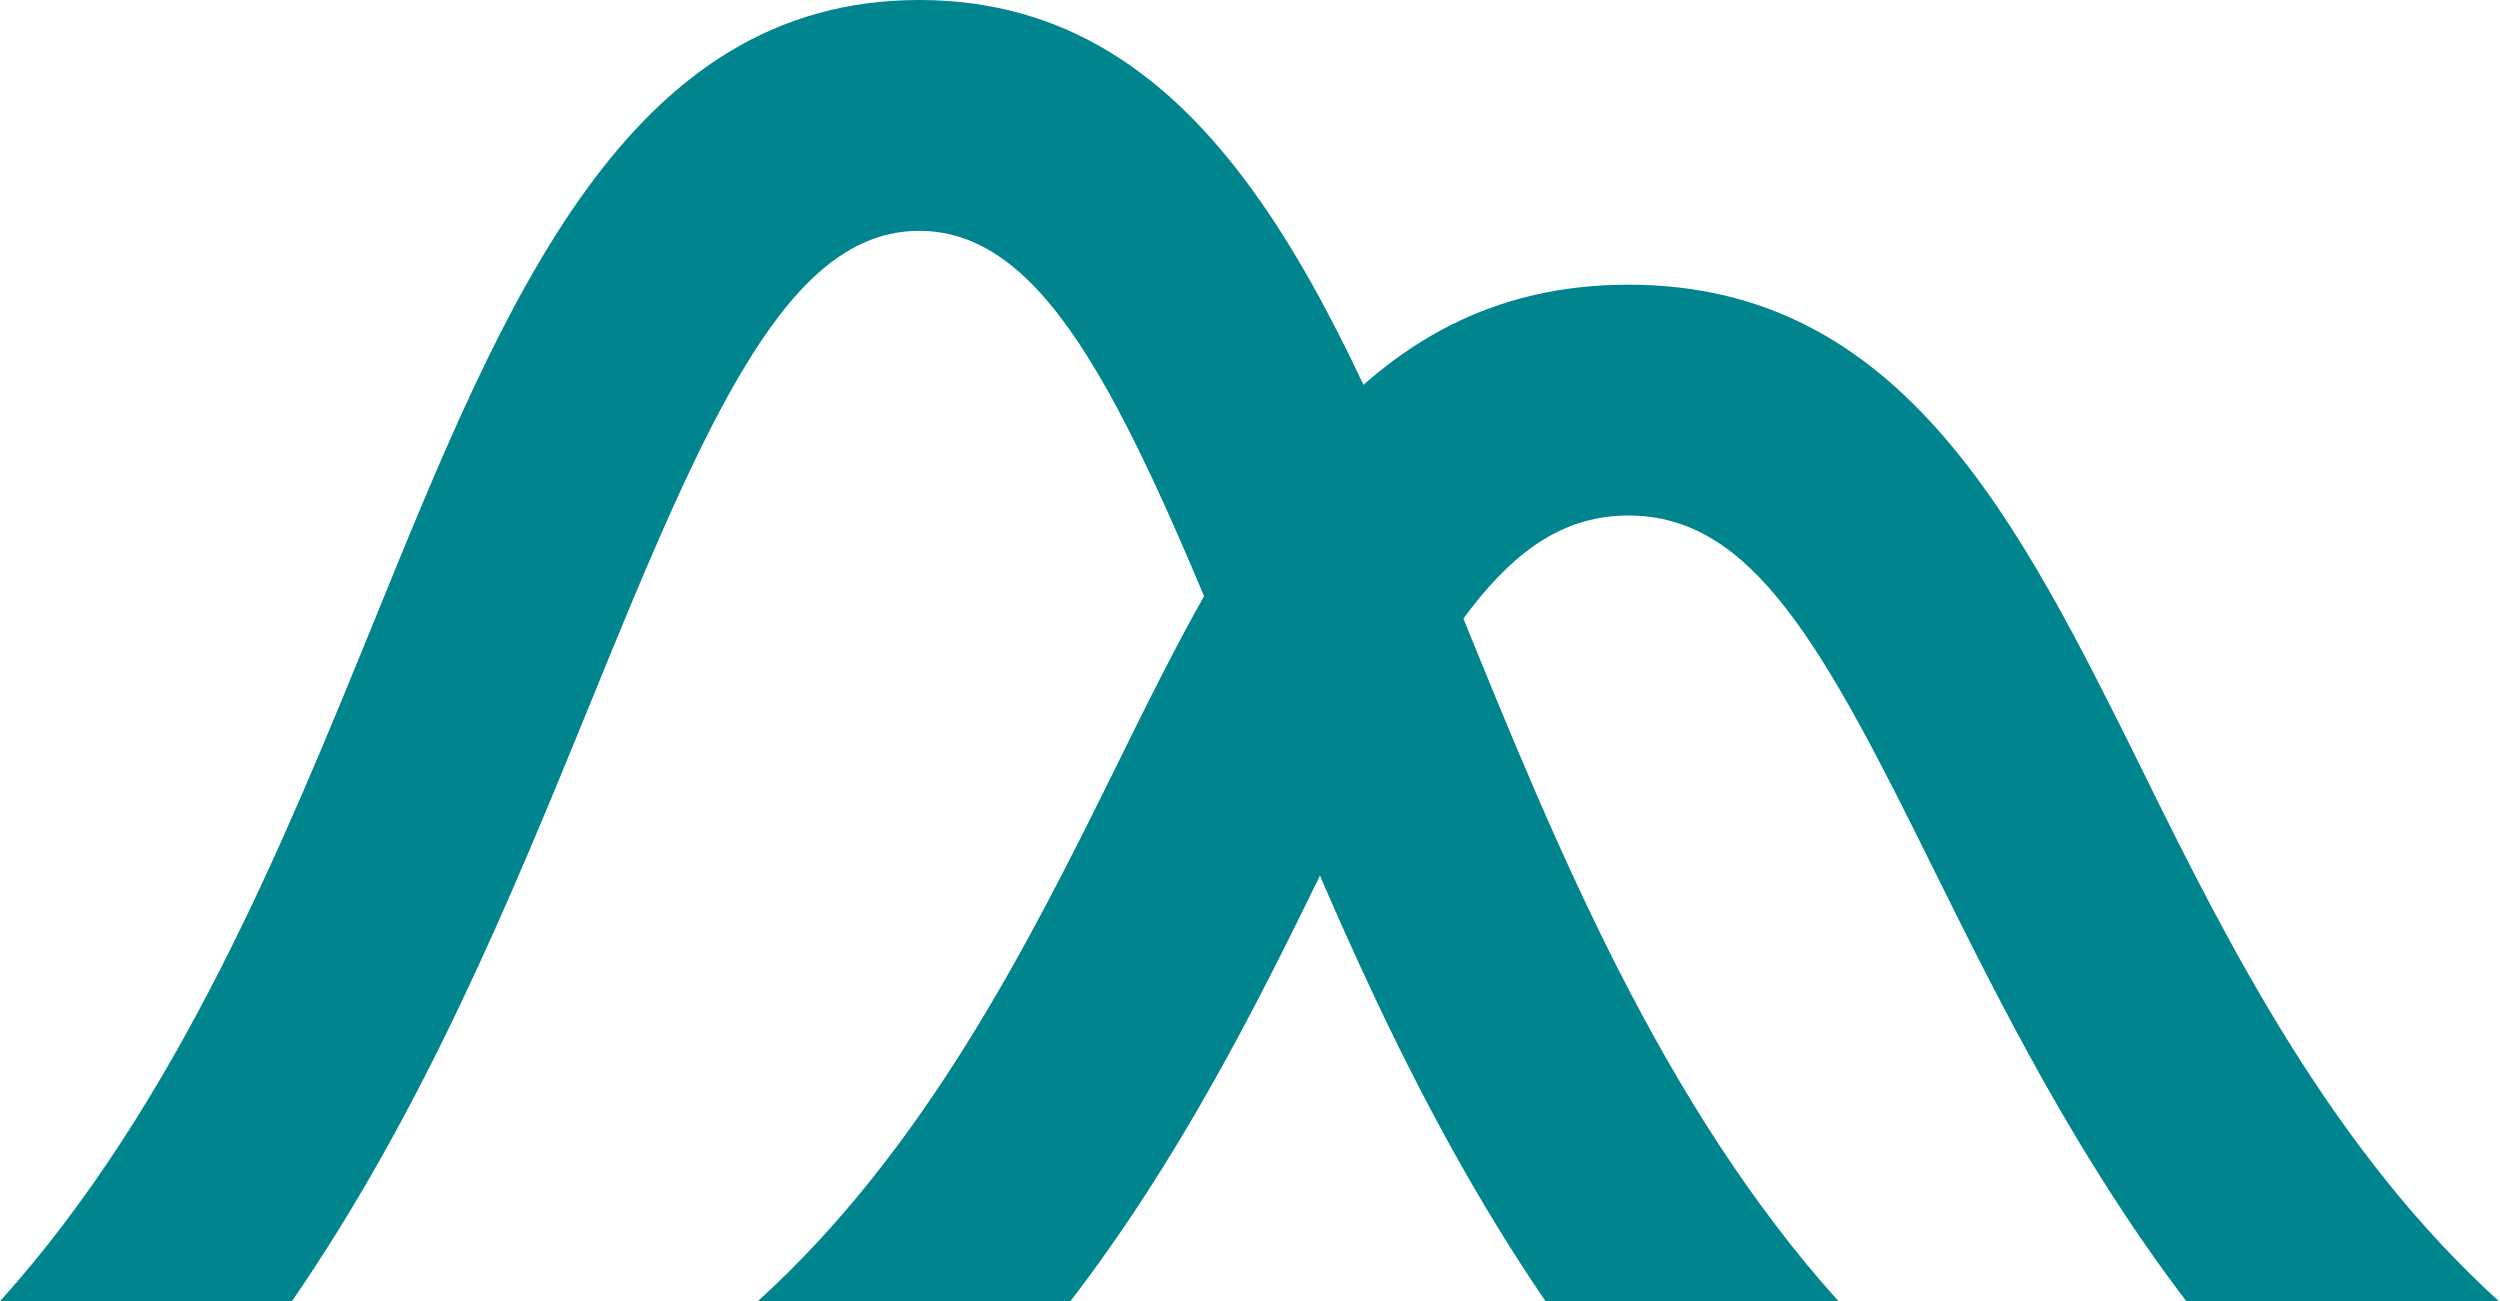 <svg version="1.1" id="Layer_1" xmlns:x="ns_extend;" xmlns:i="ns_ai;" xmlns:graph="ns_graphs;" xmlns="http://www.w3.org/2000/svg" xmlns:xlink="http://www.w3.org/1999/xlink" x="0px" y="0px" viewBox="0 0 241.5 125.7" style="" xml:space="preserve">
 <style type="text/css">
  .st0{fill:#00858F;}
 </style>
 <g>
  <path class="st0" d="M103.4,125.7c10.6-13.8,18-28.6,24.2-41.3c11-22.1,17.7-34.6,29.7-34.6s18.8,12.5,29.7,34.6
		c6.3,12.7,13.7,27.5,24.2,41.3h30.2c-16-14.5-26-34.1-34.4-51.2c-12-24.2-23.3-47-49.7-47s-37.8,22.8-49.7,47
		c-8.4,17-18.4,36.7-34.4,51.2H103.4L103.4,125.7z">
  </path>
  <path class="st0" d="M28.2,125.7C41,107.1,49.4,86.6,57,68c11.5-28.3,19.2-45.7,31.8-45.7s20.3,17.4,31.8,45.7
		c7.6,18.6,16,39.1,28.7,57.7h28.3c-17.1-19-27.3-44-36.3-66.1C128.8,28.9,117,0,88.8,0s-40,28.9-52.5,59.6
		c-9,22.1-19.2,47.1-36.3,66.1H28.2L28.2,125.7z">
  </path>
 </g>
</svg>